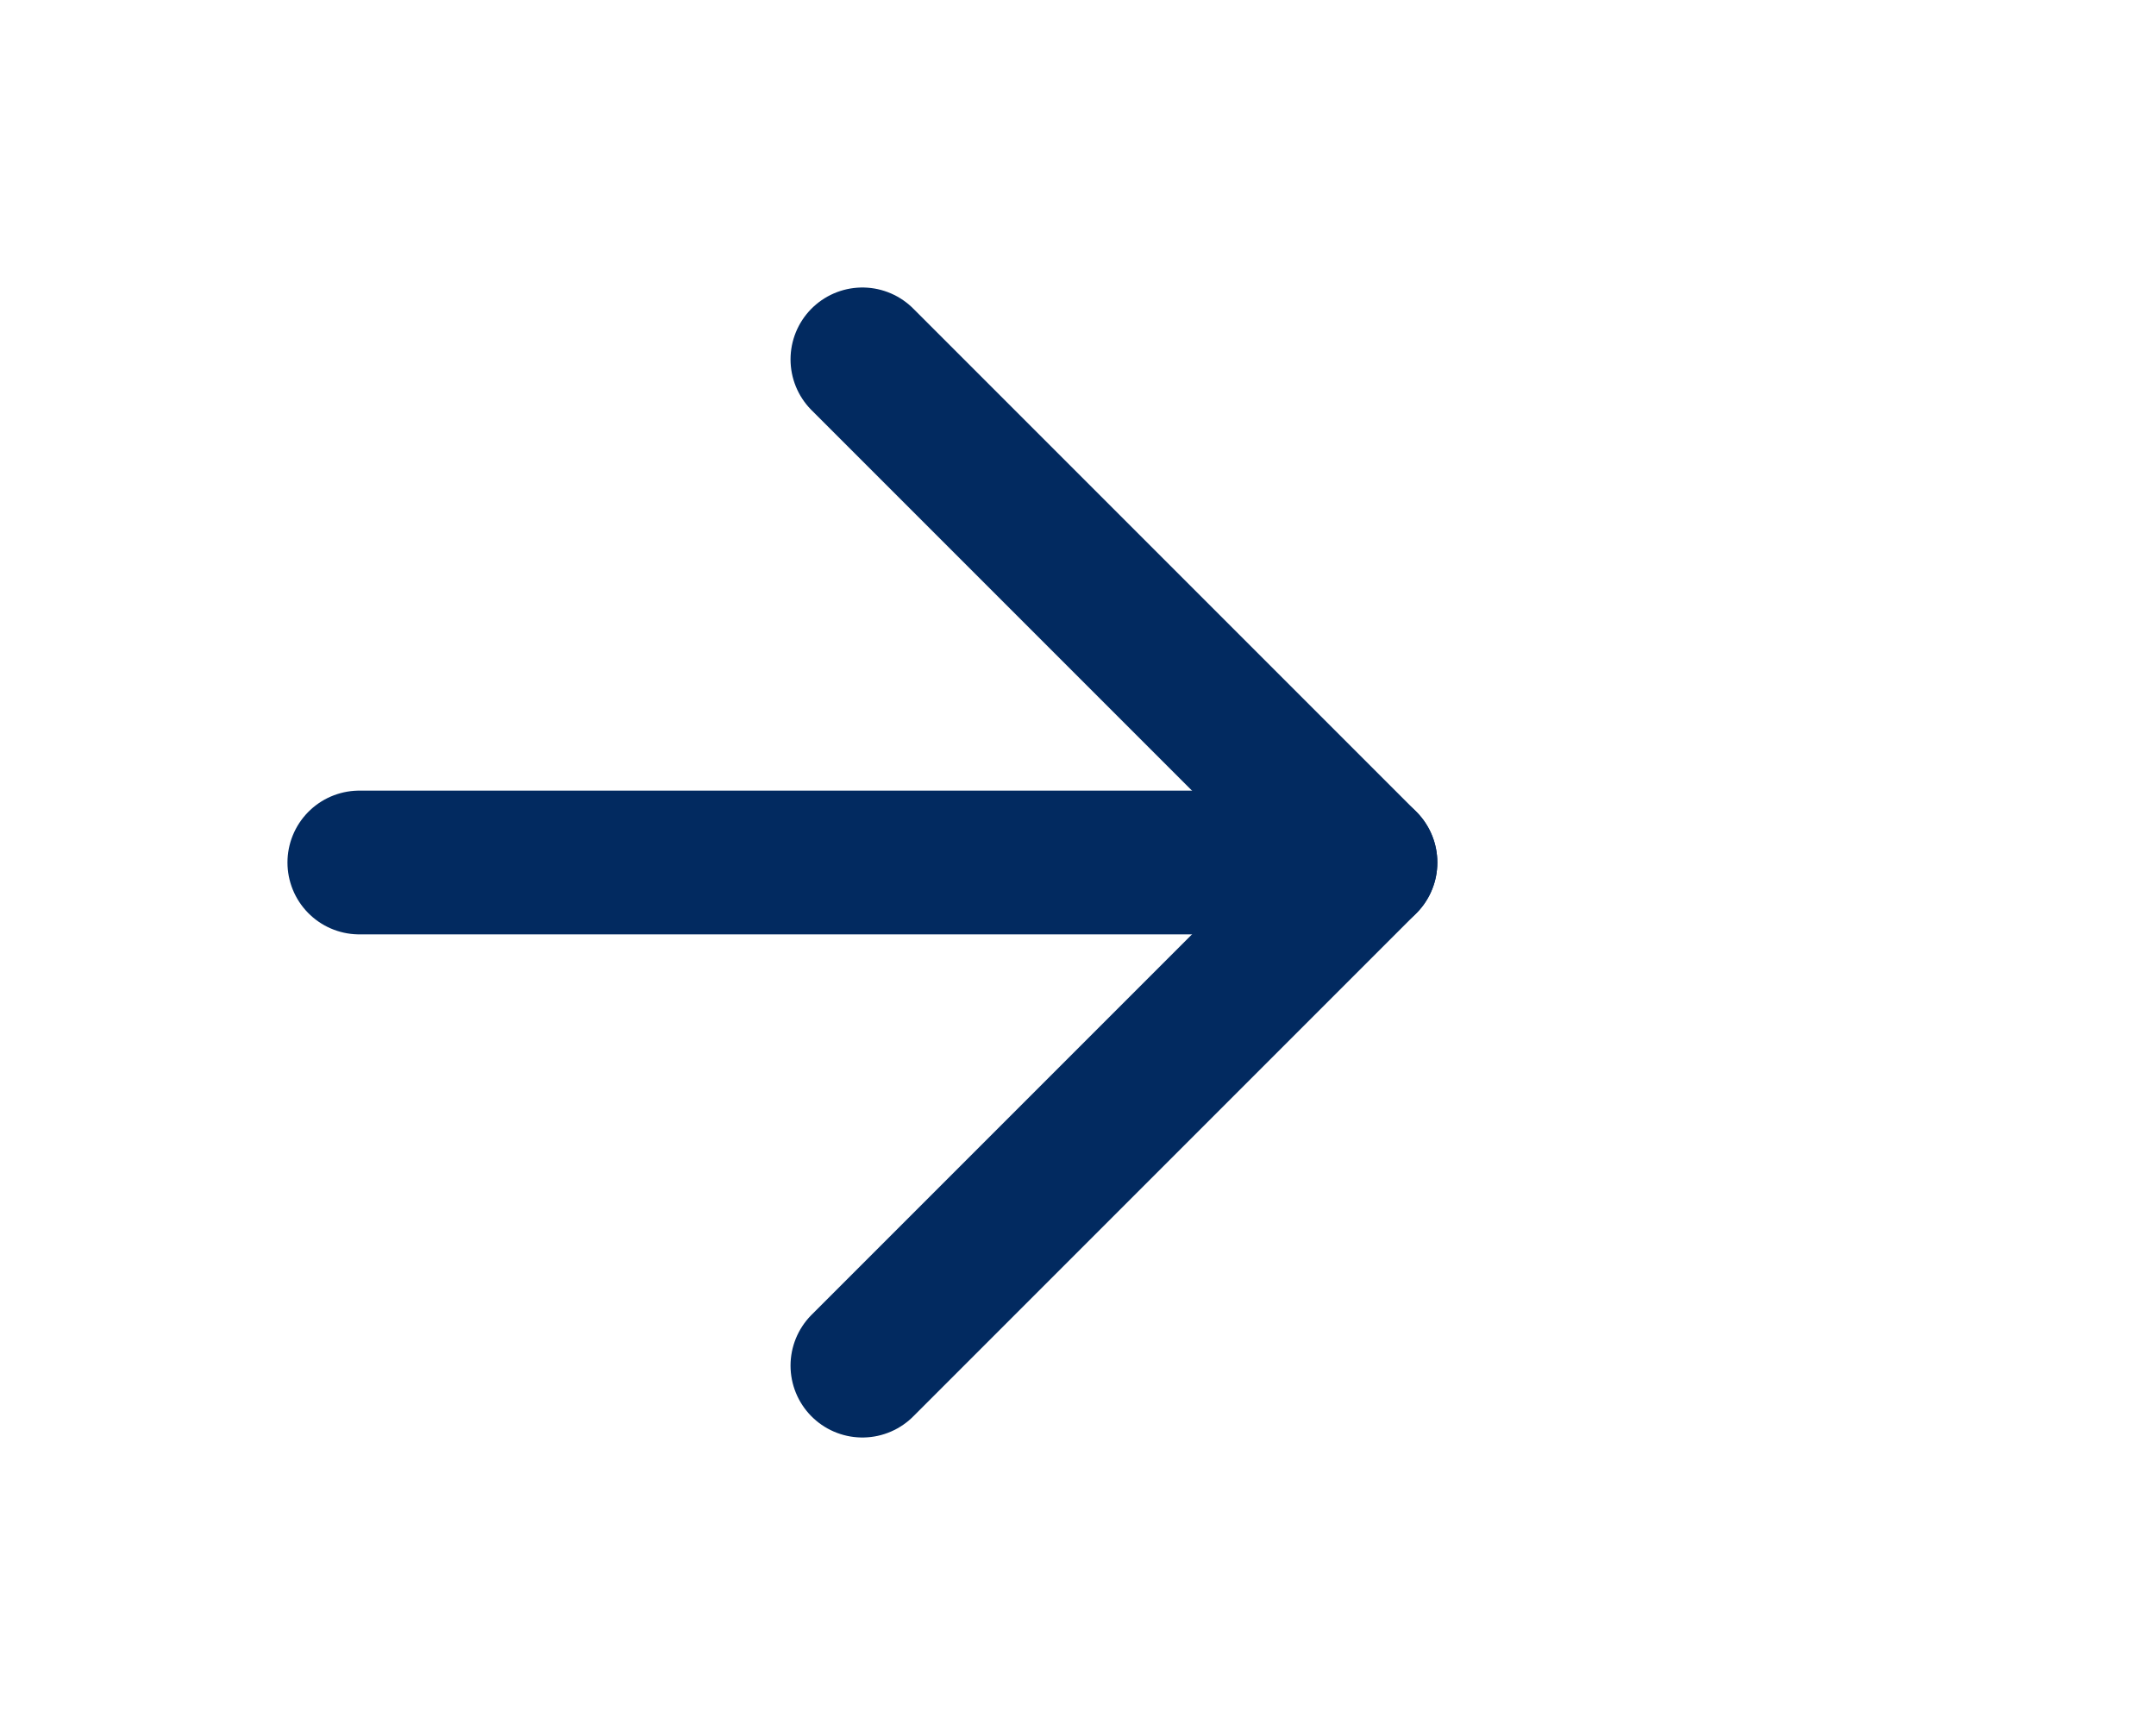 <svg xmlns="http://www.w3.org/2000/svg" width="30" height="24" viewBox="0 0 30 24" fill="none" stroke="currentColor" stroke-width="2" stroke-linecap="round" stroke-linejoin="round" color="#022a60" class="feather feather-arrow-right"><line x1="5" y1="12" x2="19" y2="12"></line><polyline points="12 5 19 12 12 19"></polyline></svg>